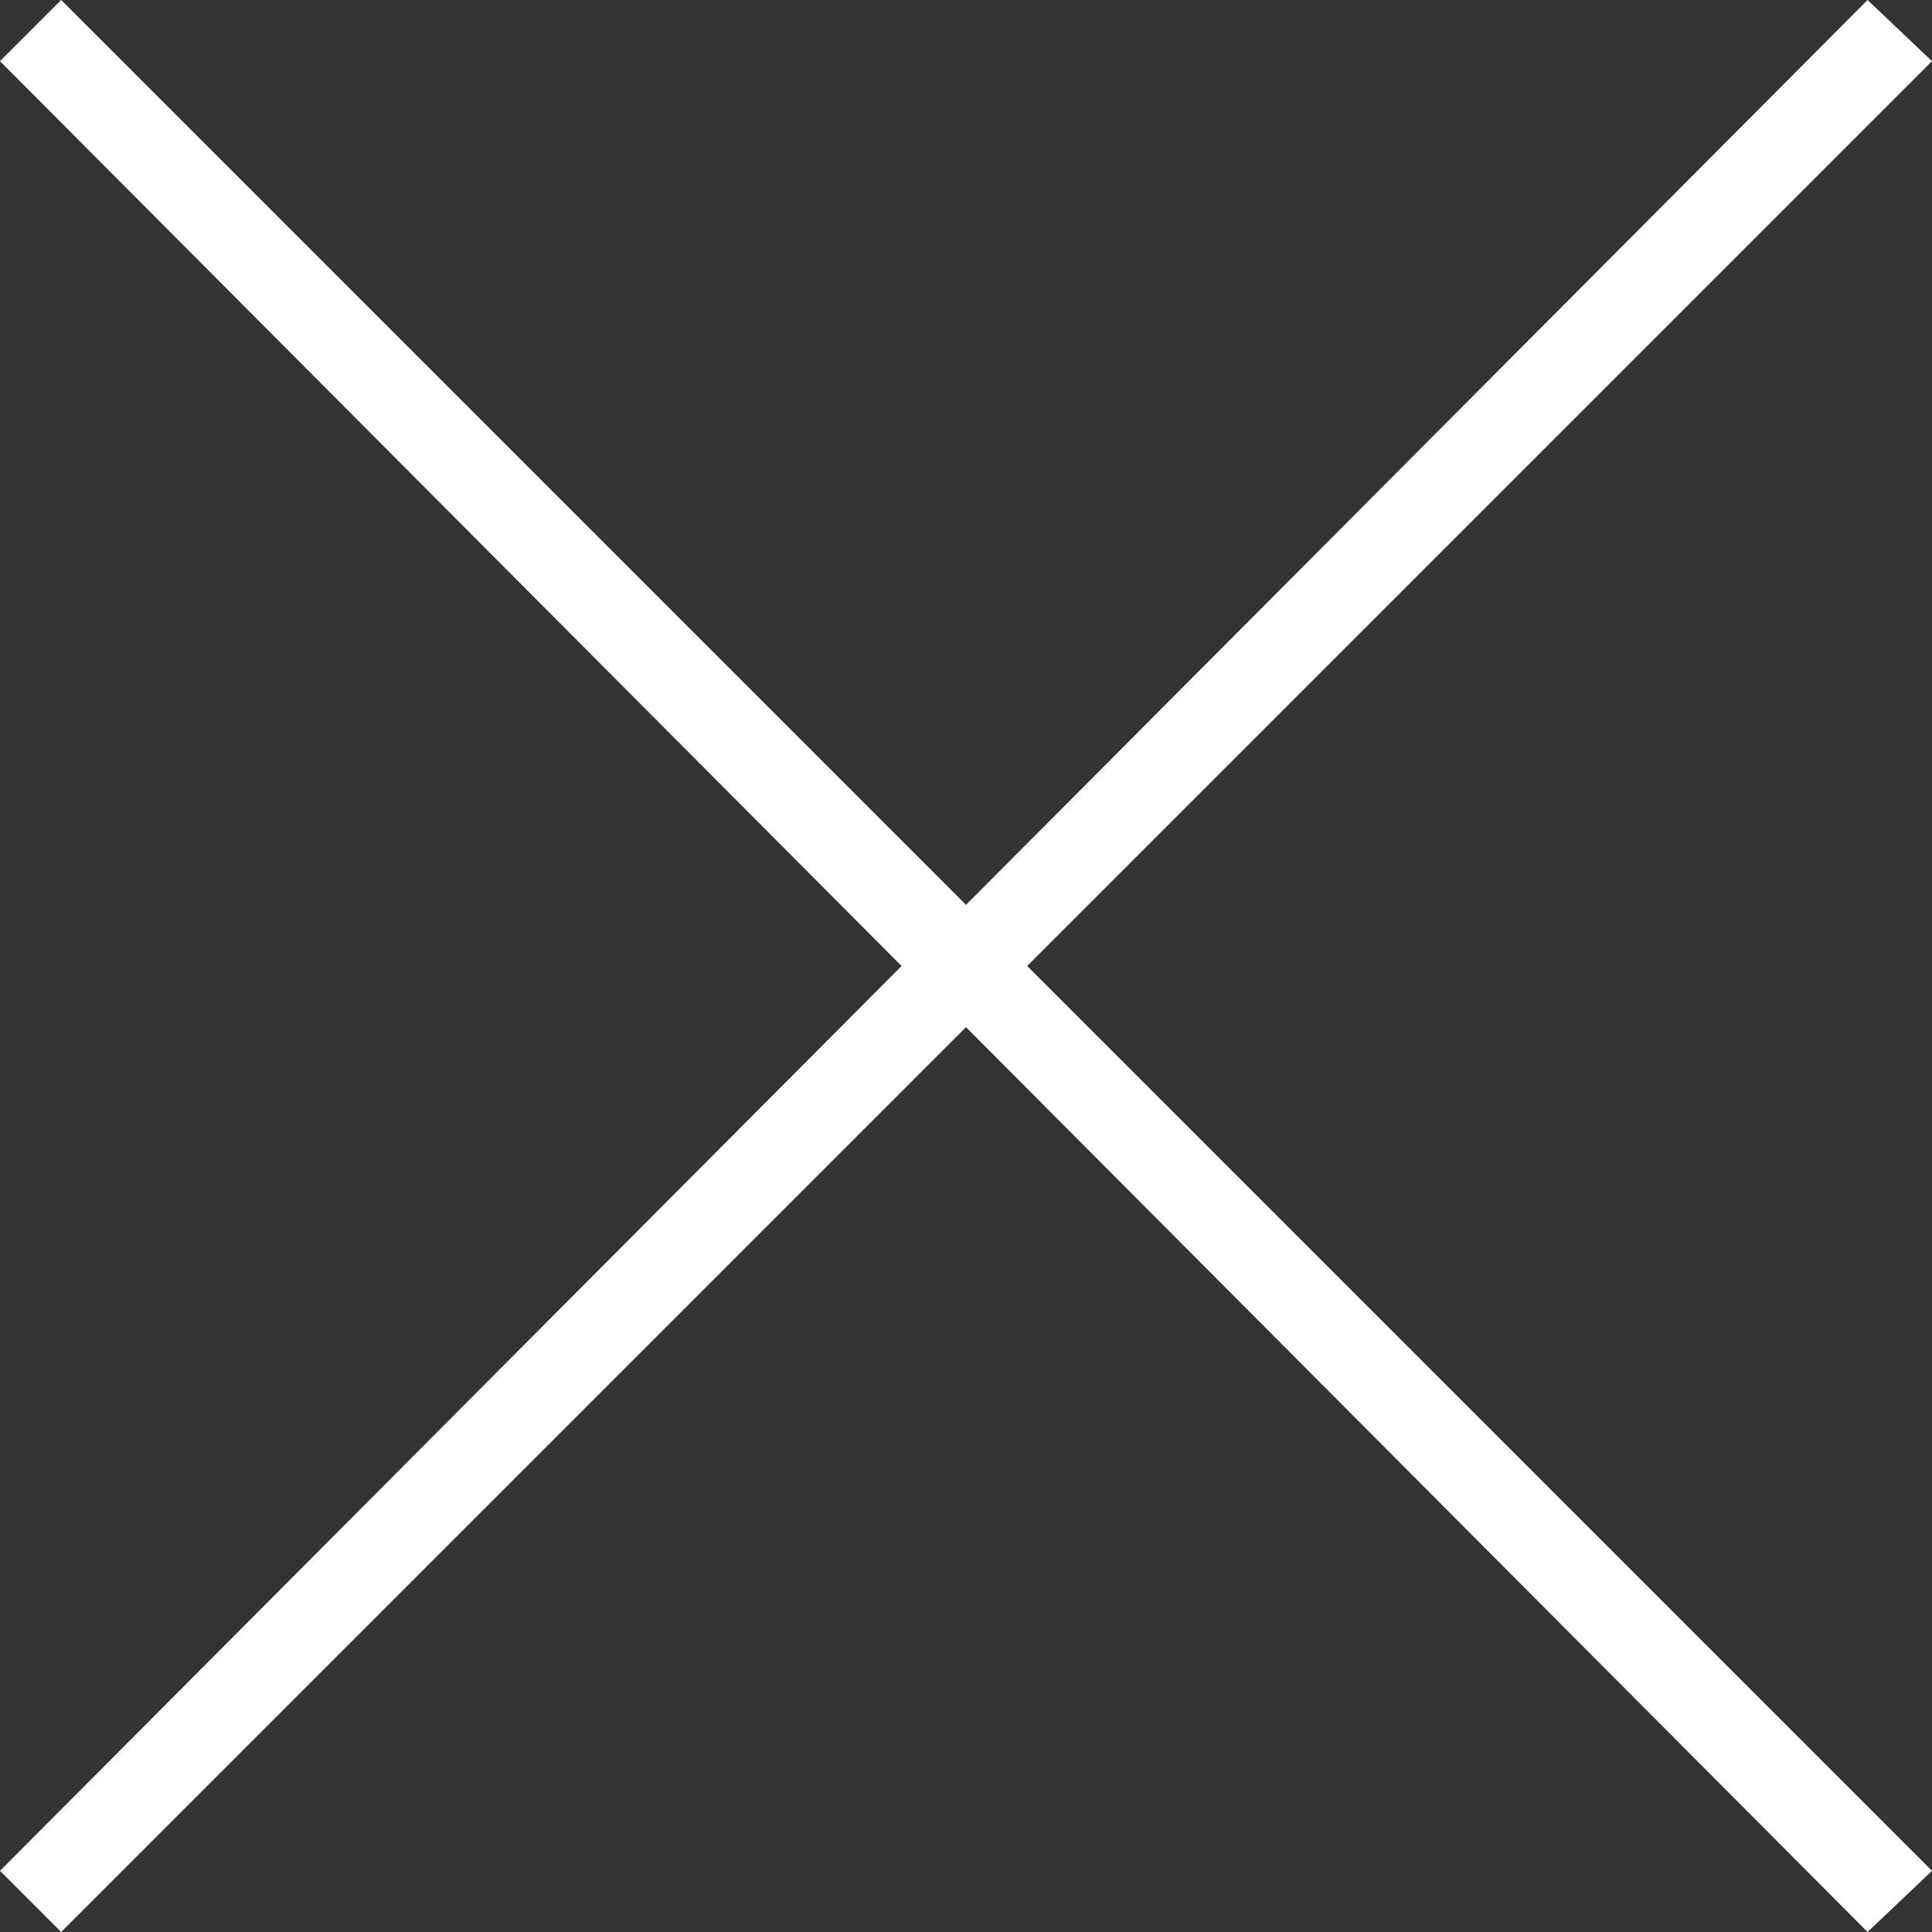 <?xml version="1.0" encoding="UTF-8"?>
<svg width="26px" height="26px" viewBox="0 0 26 26" version="1.1" xmlns="http://www.w3.org/2000/svg" xmlns:xlink="http://www.w3.org/1999/xlink">
    <rect x="0" y="0" width="26" height="26" fill="#333333" stroke="none"/>
    <!-- Generator: Sketch 52.5 (67469) - http://www.bohemiancoding.com/sketch -->
    <title>Shape</title>
    <desc>Created with Sketch.</desc>
    <g id="Page-1" stroke="none" stroke-width="1" fill="none" fill-rule="evenodd">
        <g id="mobile-menu" transform="translate(-318, -22)" fill="#FFFFFF" fill-rule="nonzero">
            <polygon id="Shape" points="343.133 22 331 34.177 318.823 22 318 22.823 330.133 35 318 47.177 318.823 48 331 35.823 343.133 48 344 47.177 331.823 35 344 22.823"></polygon>
        </g>
    </g>
</svg>